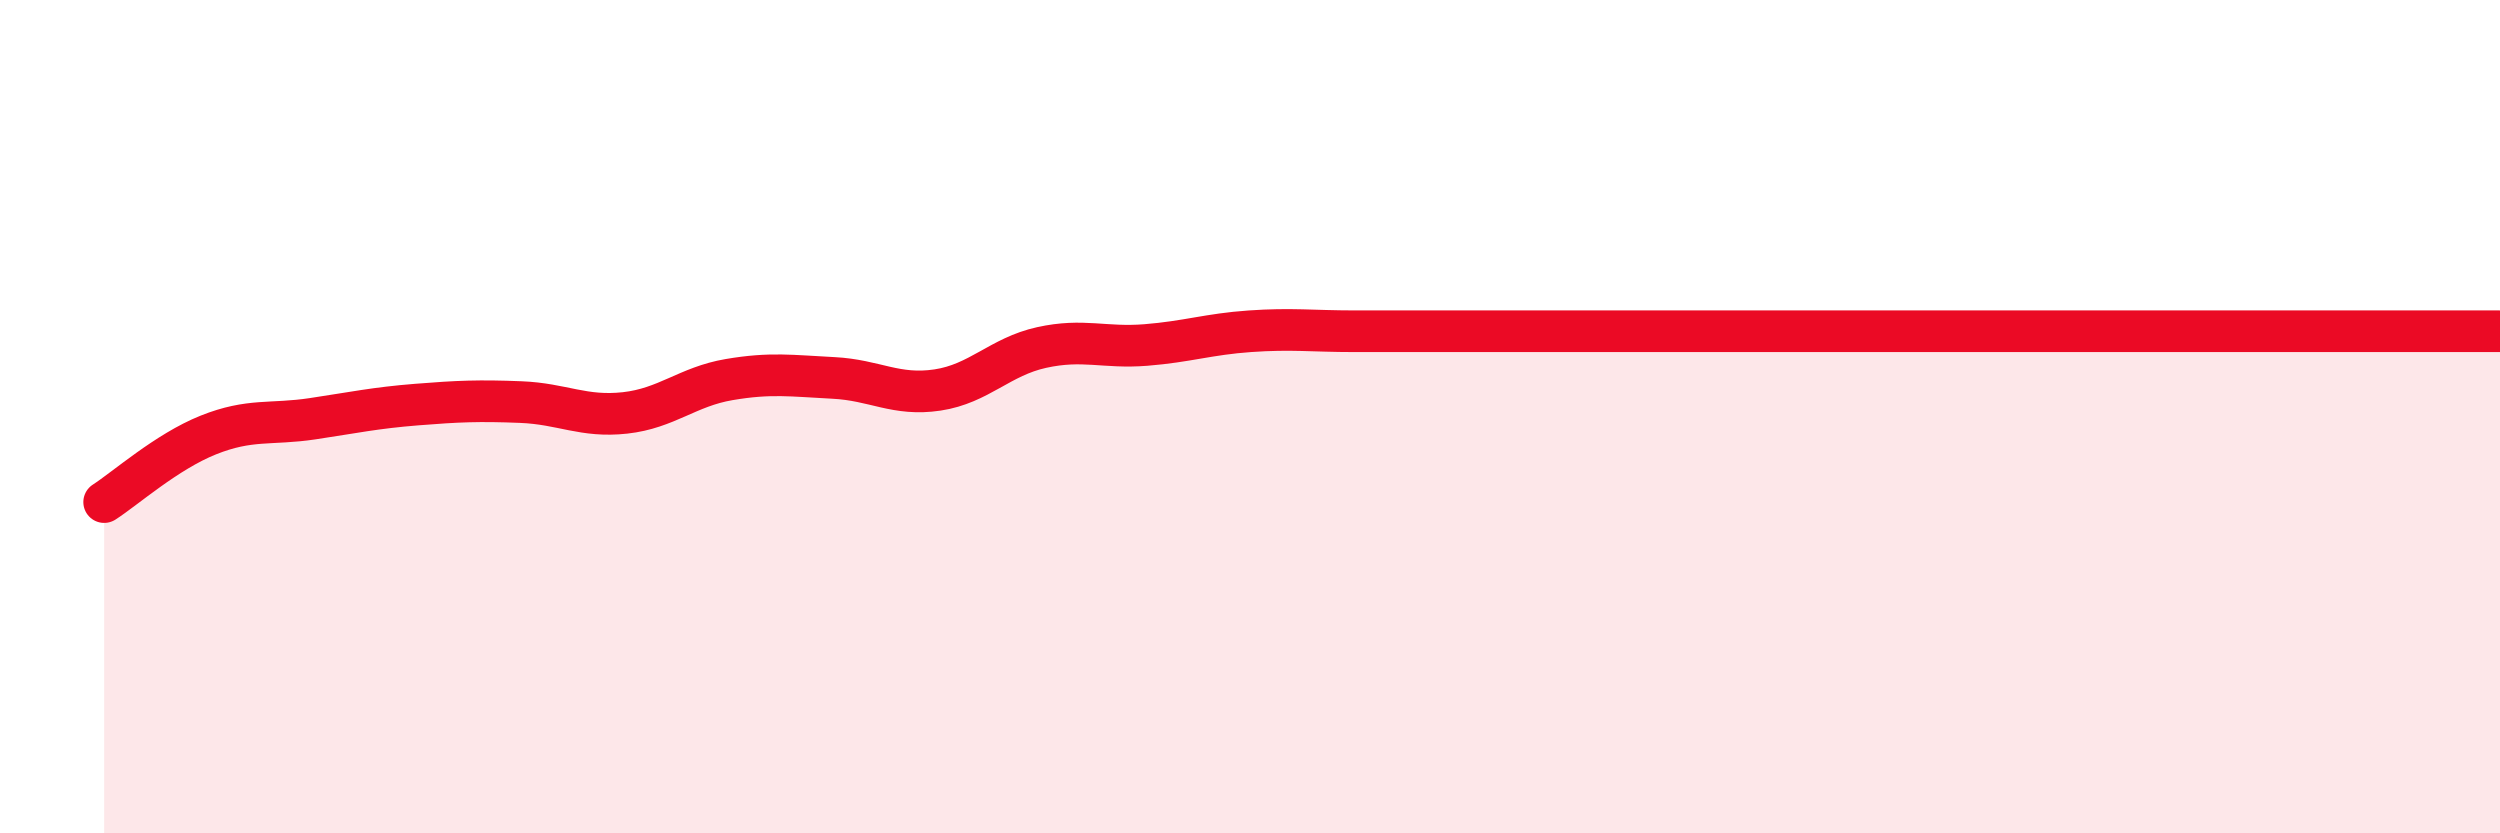 
    <svg width="60" height="20" viewBox="0 0 60 20" xmlns="http://www.w3.org/2000/svg">
      <path
        d="M 2.5,12.05 C 3,11.73 4,10.84 5,10.44 C 6,10.04 6.5,10.2 7.5,10.05 C 8.5,9.9 9,9.79 10,9.71 C 11,9.63 11.5,9.61 12.5,9.65 C 13.5,9.69 14,10.02 15,9.91 C 16,9.8 16.5,9.28 17.5,9.11 C 18.5,8.94 19,9.02 20,9.07 C 21,9.12 21.5,9.51 22.5,9.36 C 23.5,9.21 24,8.56 25,8.34 C 26,8.12 26.5,8.36 27.5,8.28 C 28.5,8.2 29,8.02 30,7.95 C 31,7.88 31.5,7.95 32.5,7.95 C 33.5,7.95 34,7.95 35,7.95 C 36,7.95 36.5,7.95 37.5,7.95 C 38.5,7.95 39,7.95 40,7.95 C 41,7.95 41.5,7.95 42.5,7.95 C 43.5,7.95 44,7.95 45,7.95 C 46,7.95 46.5,7.95 47.5,7.95 C 48.5,7.95 49,7.95 50,7.95 C 51,7.95 51.5,7.95 52.5,7.95 C 53.5,7.95 54,7.95 55,7.95 C 56,7.95 56.5,7.95 57.5,7.95 C 58.5,7.95 59.5,7.95 60,7.95L60 20L2.5 20Z"
        fill="#EB0A25"
        opacity="0.1"
        stroke-linecap="round"
        stroke-linejoin="round"
      />
      <path
        d="M 2.5,12.05 C 3,11.73 4,10.84 5,10.44 C 6,10.04 6.5,10.2 7.5,10.05 C 8.5,9.9 9,9.79 10,9.71 C 11,9.63 11.5,9.61 12.5,9.65 C 13.5,9.69 14,10.02 15,9.91 C 16,9.8 16.5,9.28 17.5,9.11 C 18.5,8.94 19,9.02 20,9.07 C 21,9.12 21.5,9.51 22.5,9.36 C 23.5,9.21 24,8.56 25,8.34 C 26,8.12 26.5,8.36 27.5,8.28 C 28.5,8.2 29,8.02 30,7.95 C 31,7.88 31.5,7.95 32.5,7.95 C 33.5,7.95 34,7.95 35,7.95 C 36,7.95 36.5,7.95 37.5,7.95 C 38.5,7.95 39,7.95 40,7.95 C 41,7.95 41.5,7.95 42.5,7.95 C 43.5,7.95 44,7.95 45,7.95 C 46,7.95 46.5,7.95 47.5,7.95 C 48.5,7.95 49,7.95 50,7.95 C 51,7.95 51.5,7.95 52.5,7.95 C 53.5,7.95 54,7.95 55,7.95 C 56,7.95 56.5,7.95 57.5,7.95 C 58.5,7.95 59.5,7.95 60,7.95"
        stroke="#EB0A25"
        stroke-width="1"
        fill="none"
        stroke-linecap="round"
        stroke-linejoin="round"
      />
    </svg>
  